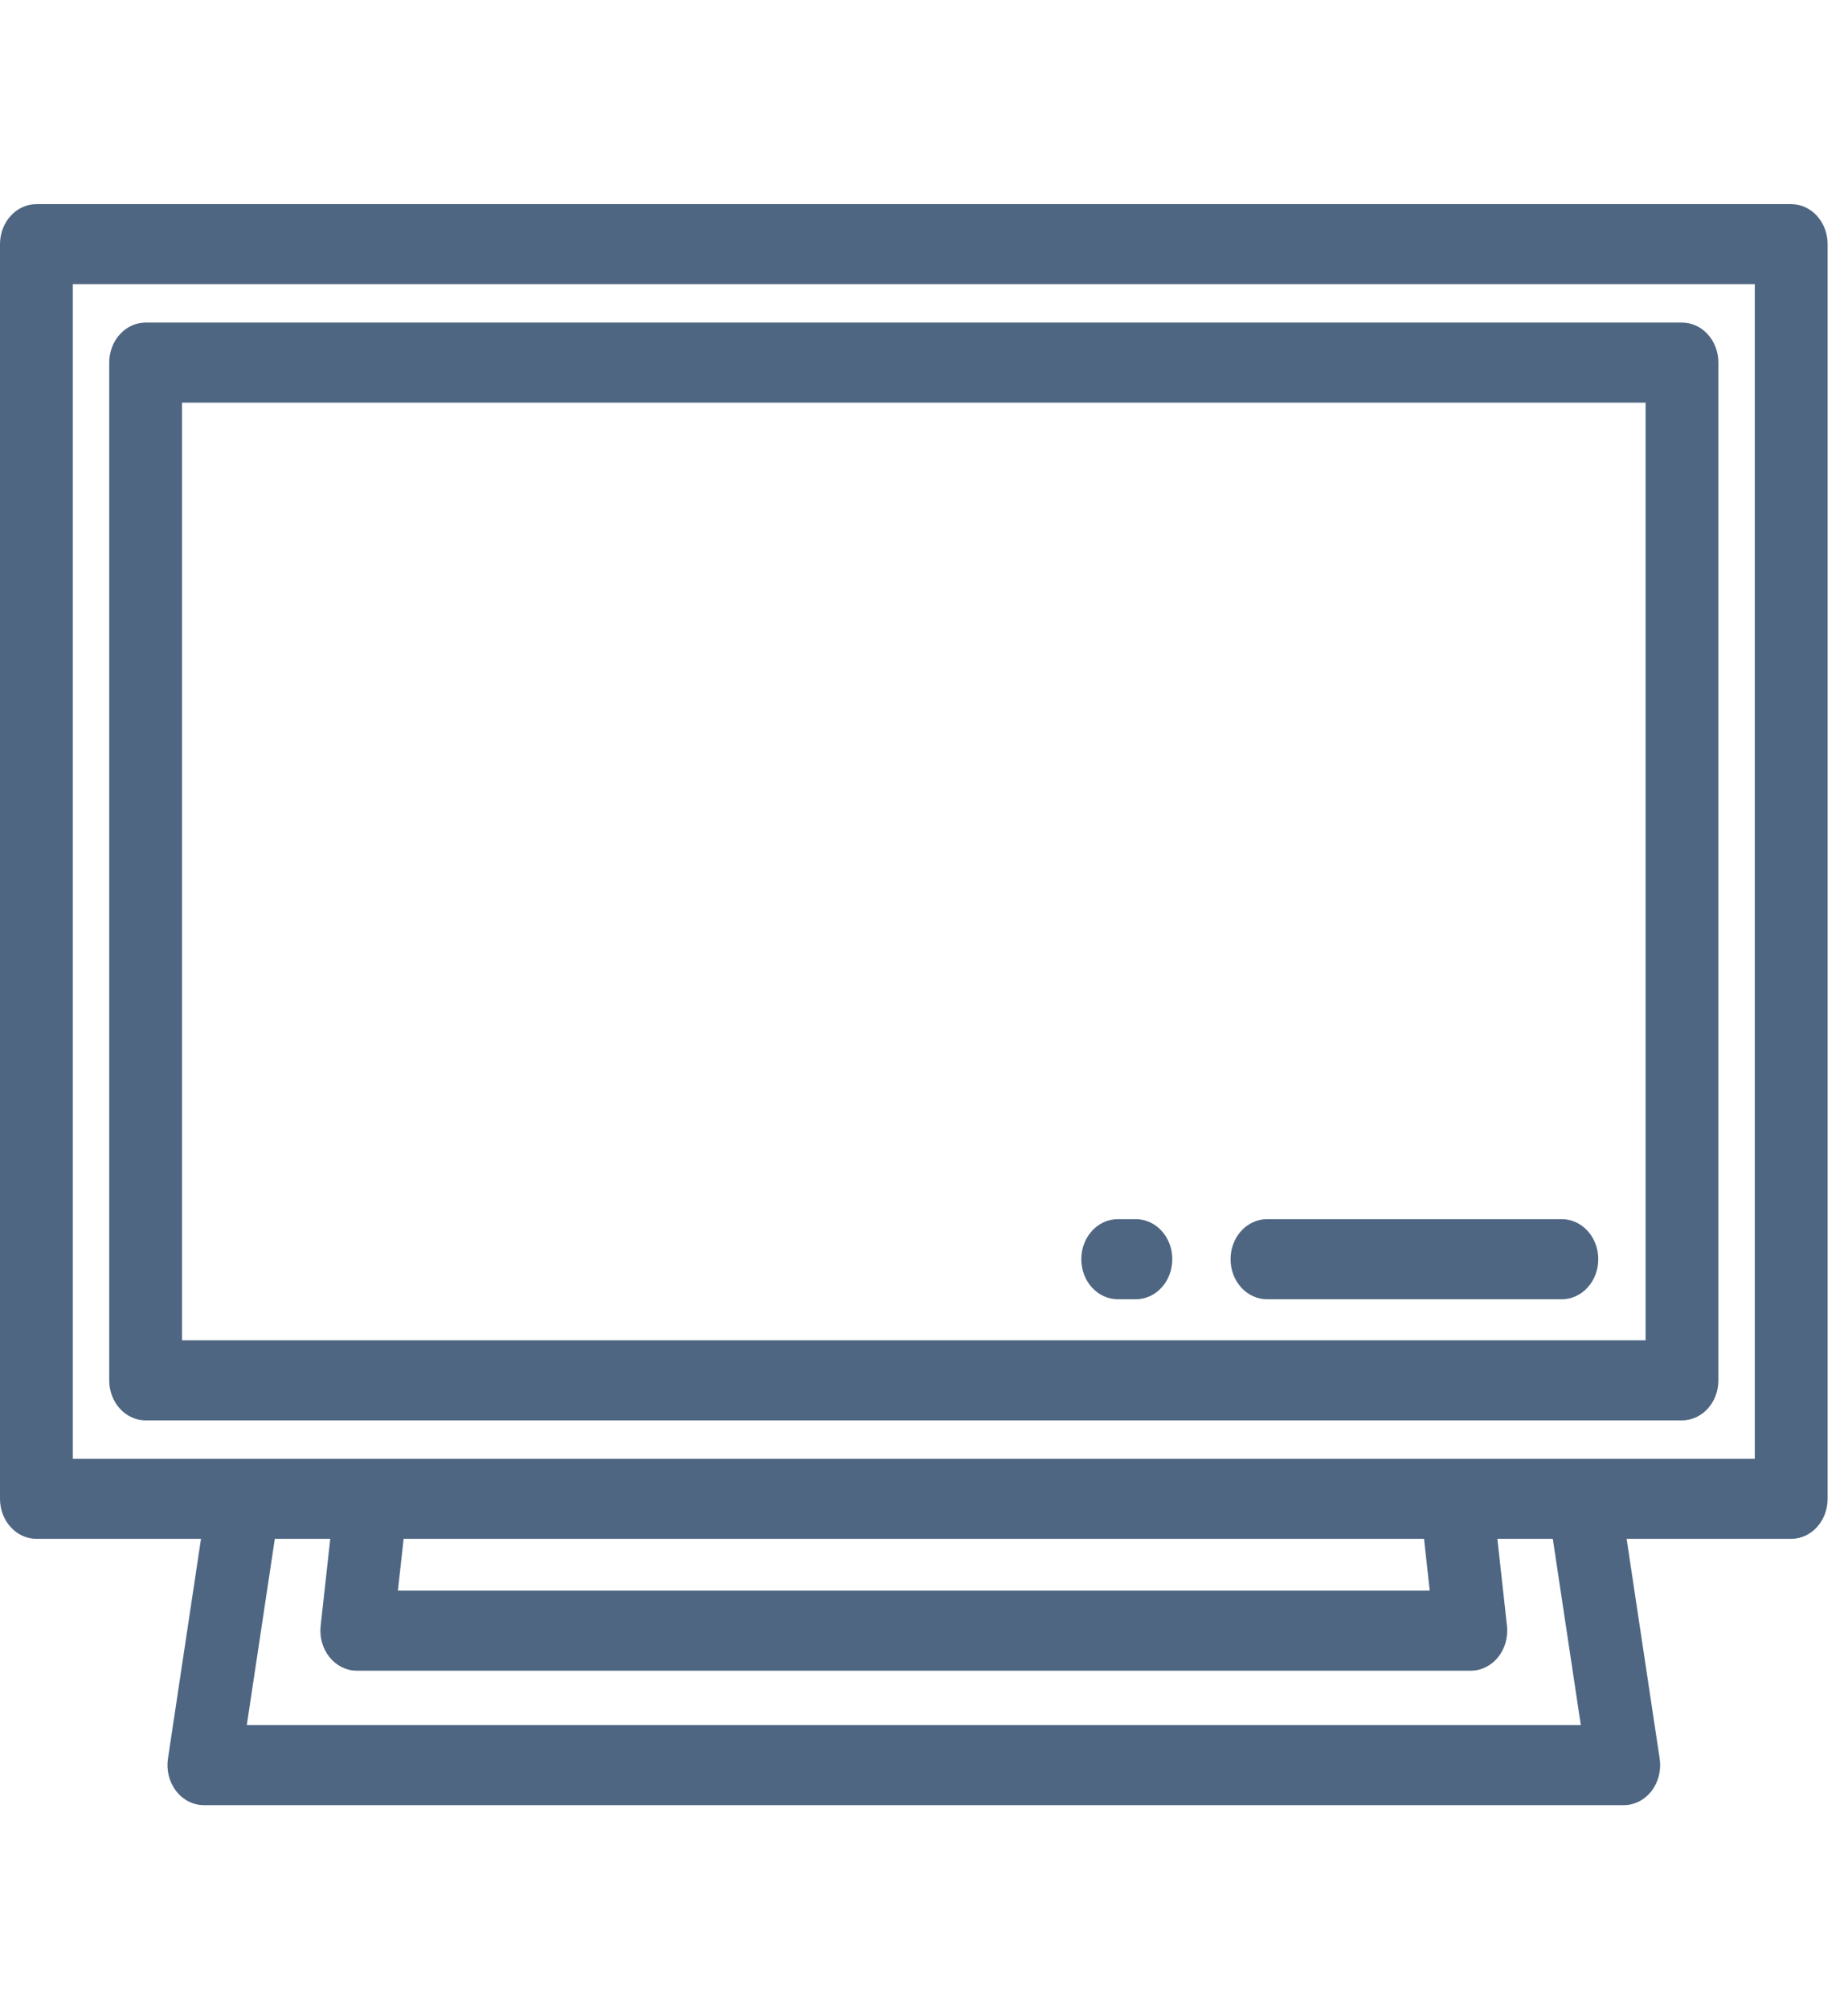 <svg width="69" height="75" viewBox="0 0 69 75" fill="none" xmlns="http://www.w3.org/2000/svg">
<g clip-path="url(#clip0_229_292)">
<path d="M66.88 7.62H1.359C0.609 7.62 0 8.288 0 9.114V55.945C0 56.771 0.609 57.439 1.359 57.439H7.505L6.271 65.643C6.206 66.076 6.317 66.518 6.576 66.853C6.834 67.188 7.213 67.38 7.612 67.38H60.627C61.026 67.38 61.405 67.187 61.664 66.853C61.922 66.518 62.033 66.076 61.968 65.643L60.734 57.439H66.88C67.631 57.439 68.239 56.771 68.239 55.945V9.114C68.239 8.288 67.631 7.62 66.88 7.62ZM9.215 64.392L10.261 57.44H12.331L11.972 60.687C11.925 61.111 12.046 61.538 12.304 61.858C12.562 62.178 12.932 62.361 13.321 62.361H54.917C55.306 62.361 55.677 62.178 55.935 61.858C56.193 61.538 56.314 61.111 56.267 60.687L55.908 57.44H57.978L59.024 64.392H9.215ZM14.856 59.373L15.07 57.439H53.17L53.383 59.373H14.856ZM65.521 54.452H2.719V10.607H65.52V54.452H65.521Z" fill="#4E6682"/>
<path d="M62.802 12.041H5.437C4.687 12.041 4.078 12.71 4.078 13.536V51.524C4.078 52.349 4.687 53.018 5.437 53.018H62.802C63.553 53.018 64.161 52.349 64.161 51.524V13.536C64.161 12.71 63.553 12.041 62.802 12.041ZM61.443 50.03H6.797V15.03H61.443V50.03Z" fill="#4E6682"/>
<path d="M42.412 45.508H41.732C40.982 45.508 40.373 46.176 40.373 47.002C40.373 47.827 40.982 48.496 41.732 48.496H42.412C43.163 48.496 43.771 47.827 43.771 47.002C43.771 46.176 43.163 45.508 42.412 45.508Z" fill="#4E6682"/>
<path d="M58.316 45.508H47.306C46.555 45.508 45.946 46.176 45.946 47.002C45.946 47.827 46.555 48.496 47.306 48.496H58.316C59.067 48.496 59.676 47.827 59.676 47.002C59.676 46.176 59.067 45.508 58.316 45.508Z" fill="#4E6682"/>
</g>
<defs>
<clipPath id="clip0_229_292">
<rect width="68.239" height="75" fill="white"/>
</clipPath>
</defs>
</svg>
